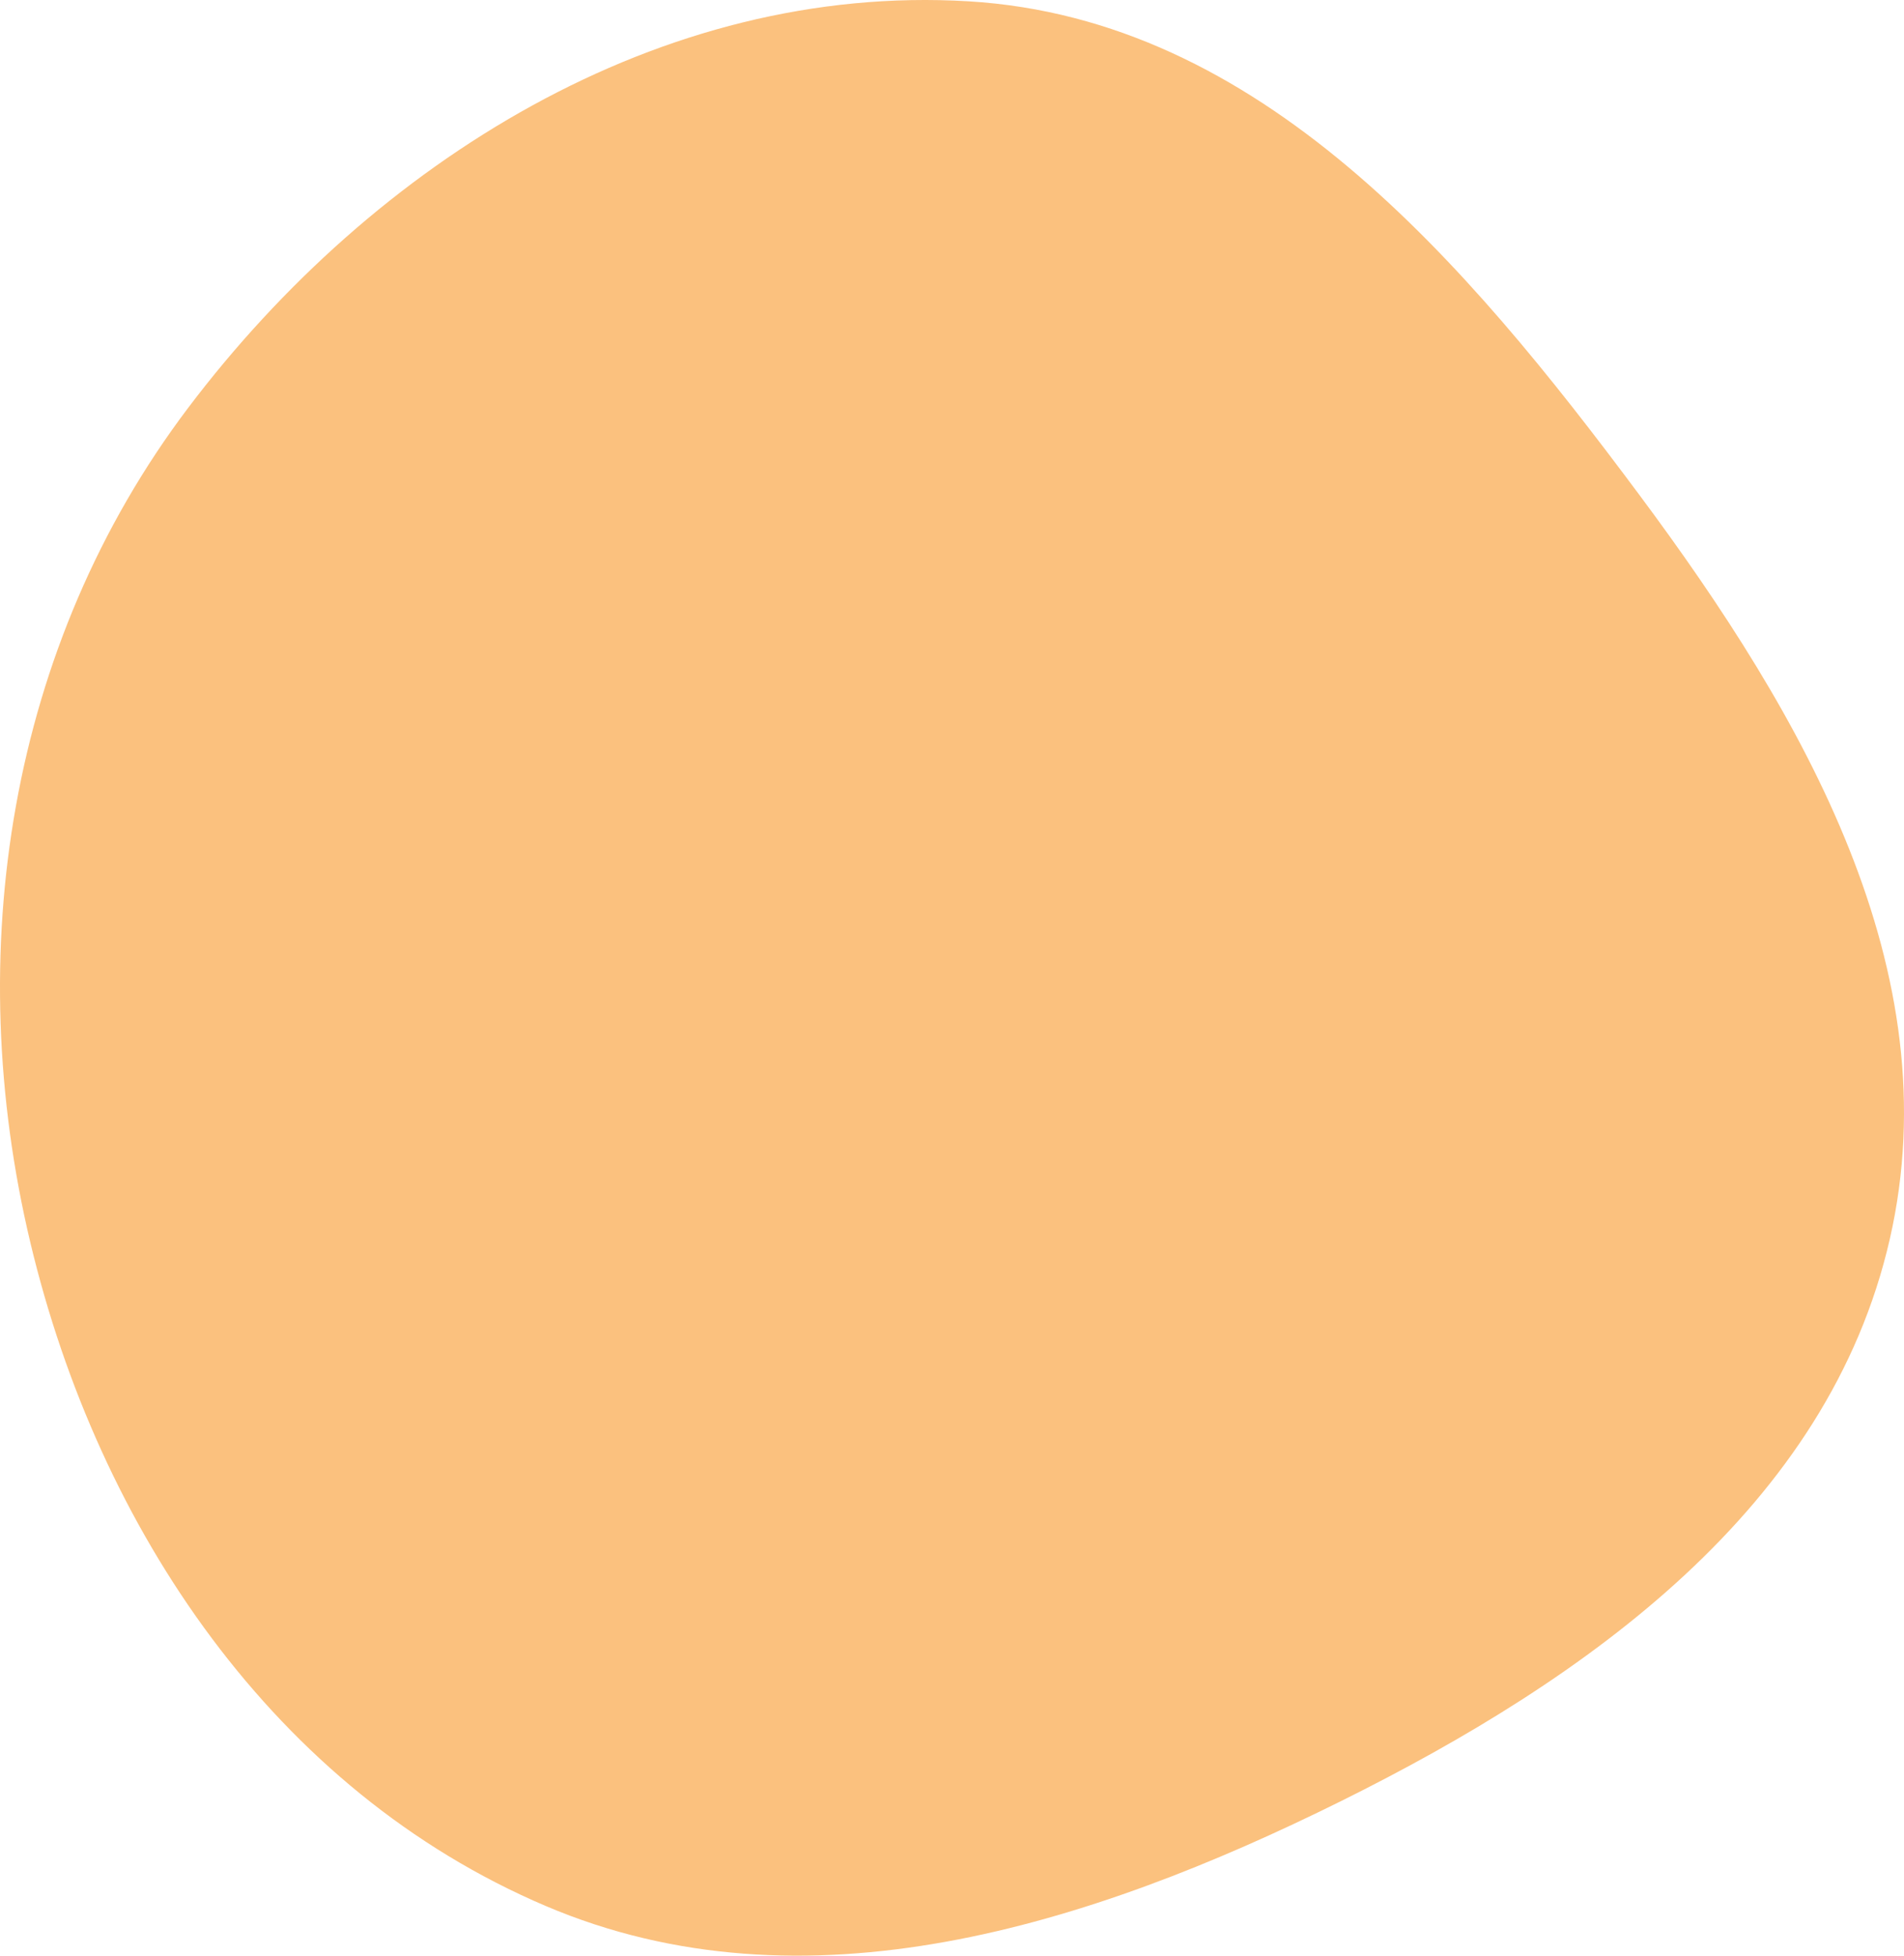 <svg width="74" height="76" viewBox="0 0 74 76" fill="none" xmlns="http://www.w3.org/2000/svg">
<path fill-rule="evenodd" clip-rule="evenodd" d="M37.645 0.051C48.984 0.732 56.943 10.135 63.718 19.237C70.109 27.824 75.832 37.723 73.448 48.152C71.064 58.582 61.714 65.234 52.117 69.995C42.325 74.852 31.264 78.351 21.207 74.068C10.67 69.58 3.838 59.428 1.183 48.302C-1.506 37.035 0.327 25.095 7.314 15.848C14.54 6.287 25.669 -0.668 37.645 0.051Z" fill="#FBC17E"/>
</svg>
